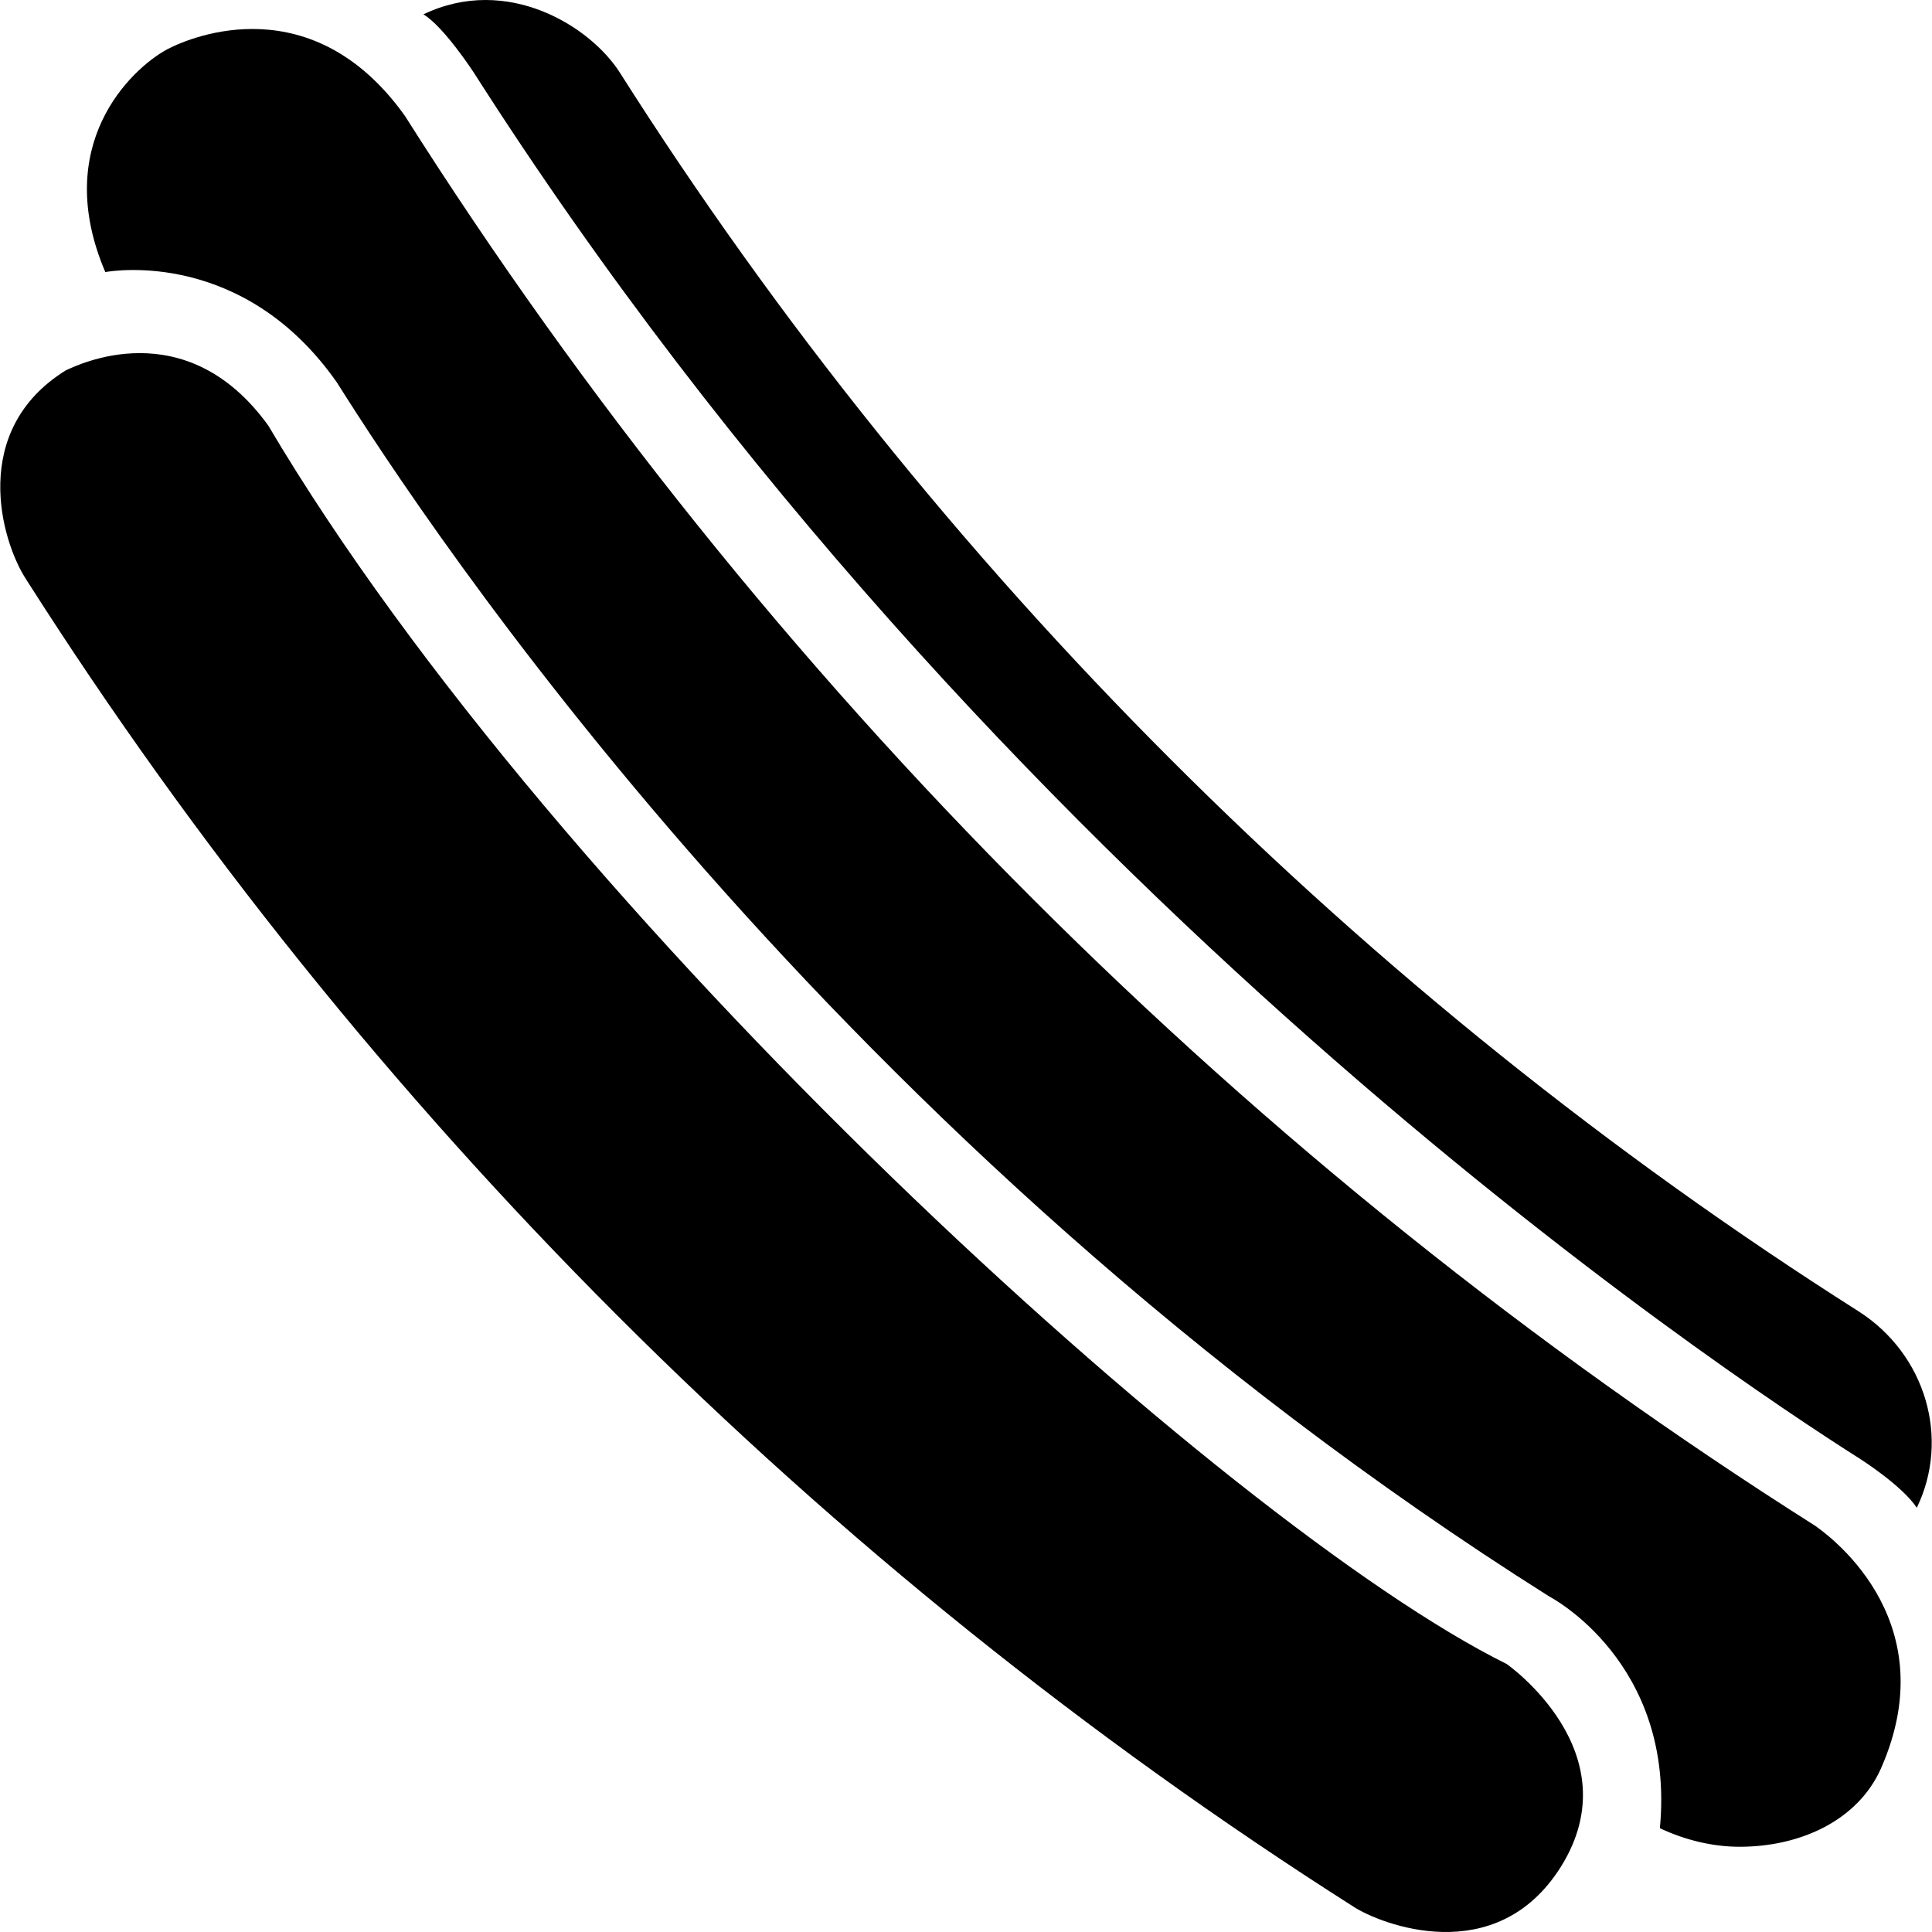 <?xml version="1.0" encoding="iso-8859-1"?>
<!-- Uploaded to: SVG Repo, www.svgrepo.com, Generator: SVG Repo Mixer Tools -->
<svg fill="#000000" height="800px" width="800px" version="1.1" id="Capa_1" xmlns="http://www.w3.org/2000/svg" xmlns:xlink="http://www.w3.org/1999/xlink" 
	 viewBox="0 0 489.532 489.532" xml:space="preserve">
<g>
	<g>
		<path d="M470.88,332.236c-125.6-79.7-234.1-188.2-313.8-313.8c-7.4-11.7-28.5-25-49.8-14.8c5.2,3.1,12.8,14.8,12.8,14.8
			c131.8,206.6,316.2,329,351.2,351.2c0,0,10.6,6.7,14.4,12.4C494.18,364.536,487.98,343.136,470.88,332.236z"/>
		<g>
			<path d="M459.98,386.636c-143.1-90.6-266.8-214.2-357.4-357.3c-23.3-32.6-53.7-20.3-60.3-16.8c-9.3,5.1-29.3,24.3-15.6,56.4
				c2.3-0.4,35.2-5.6,58.7,28c21.8,34.6,124.8,192.5,307.2,307.6c0,0,32,16.5,28,58.7c6.6,3.1,13.6,4.7,20.2,4.7
				c15.6,0,30-6.8,35.8-19.8C493.68,409.436,461.58,387.836,459.98,386.636z"/>
			<path d="M381.78,421.636c-71.1-35.2-240.5-189.8-313.8-313.8c-21-29.1-48.6-15.2-51.3-14c-24.5,15.2-16.4,43.2-10.1,52.9
				c85.6,134.6,201.8,250.8,336.4,336.4c6.6,4.3,36,16.1,52.5-10.1C413.68,443.936,381.78,421.636,381.78,421.636z"/>
		</g>
	</g>
</g>
</svg>